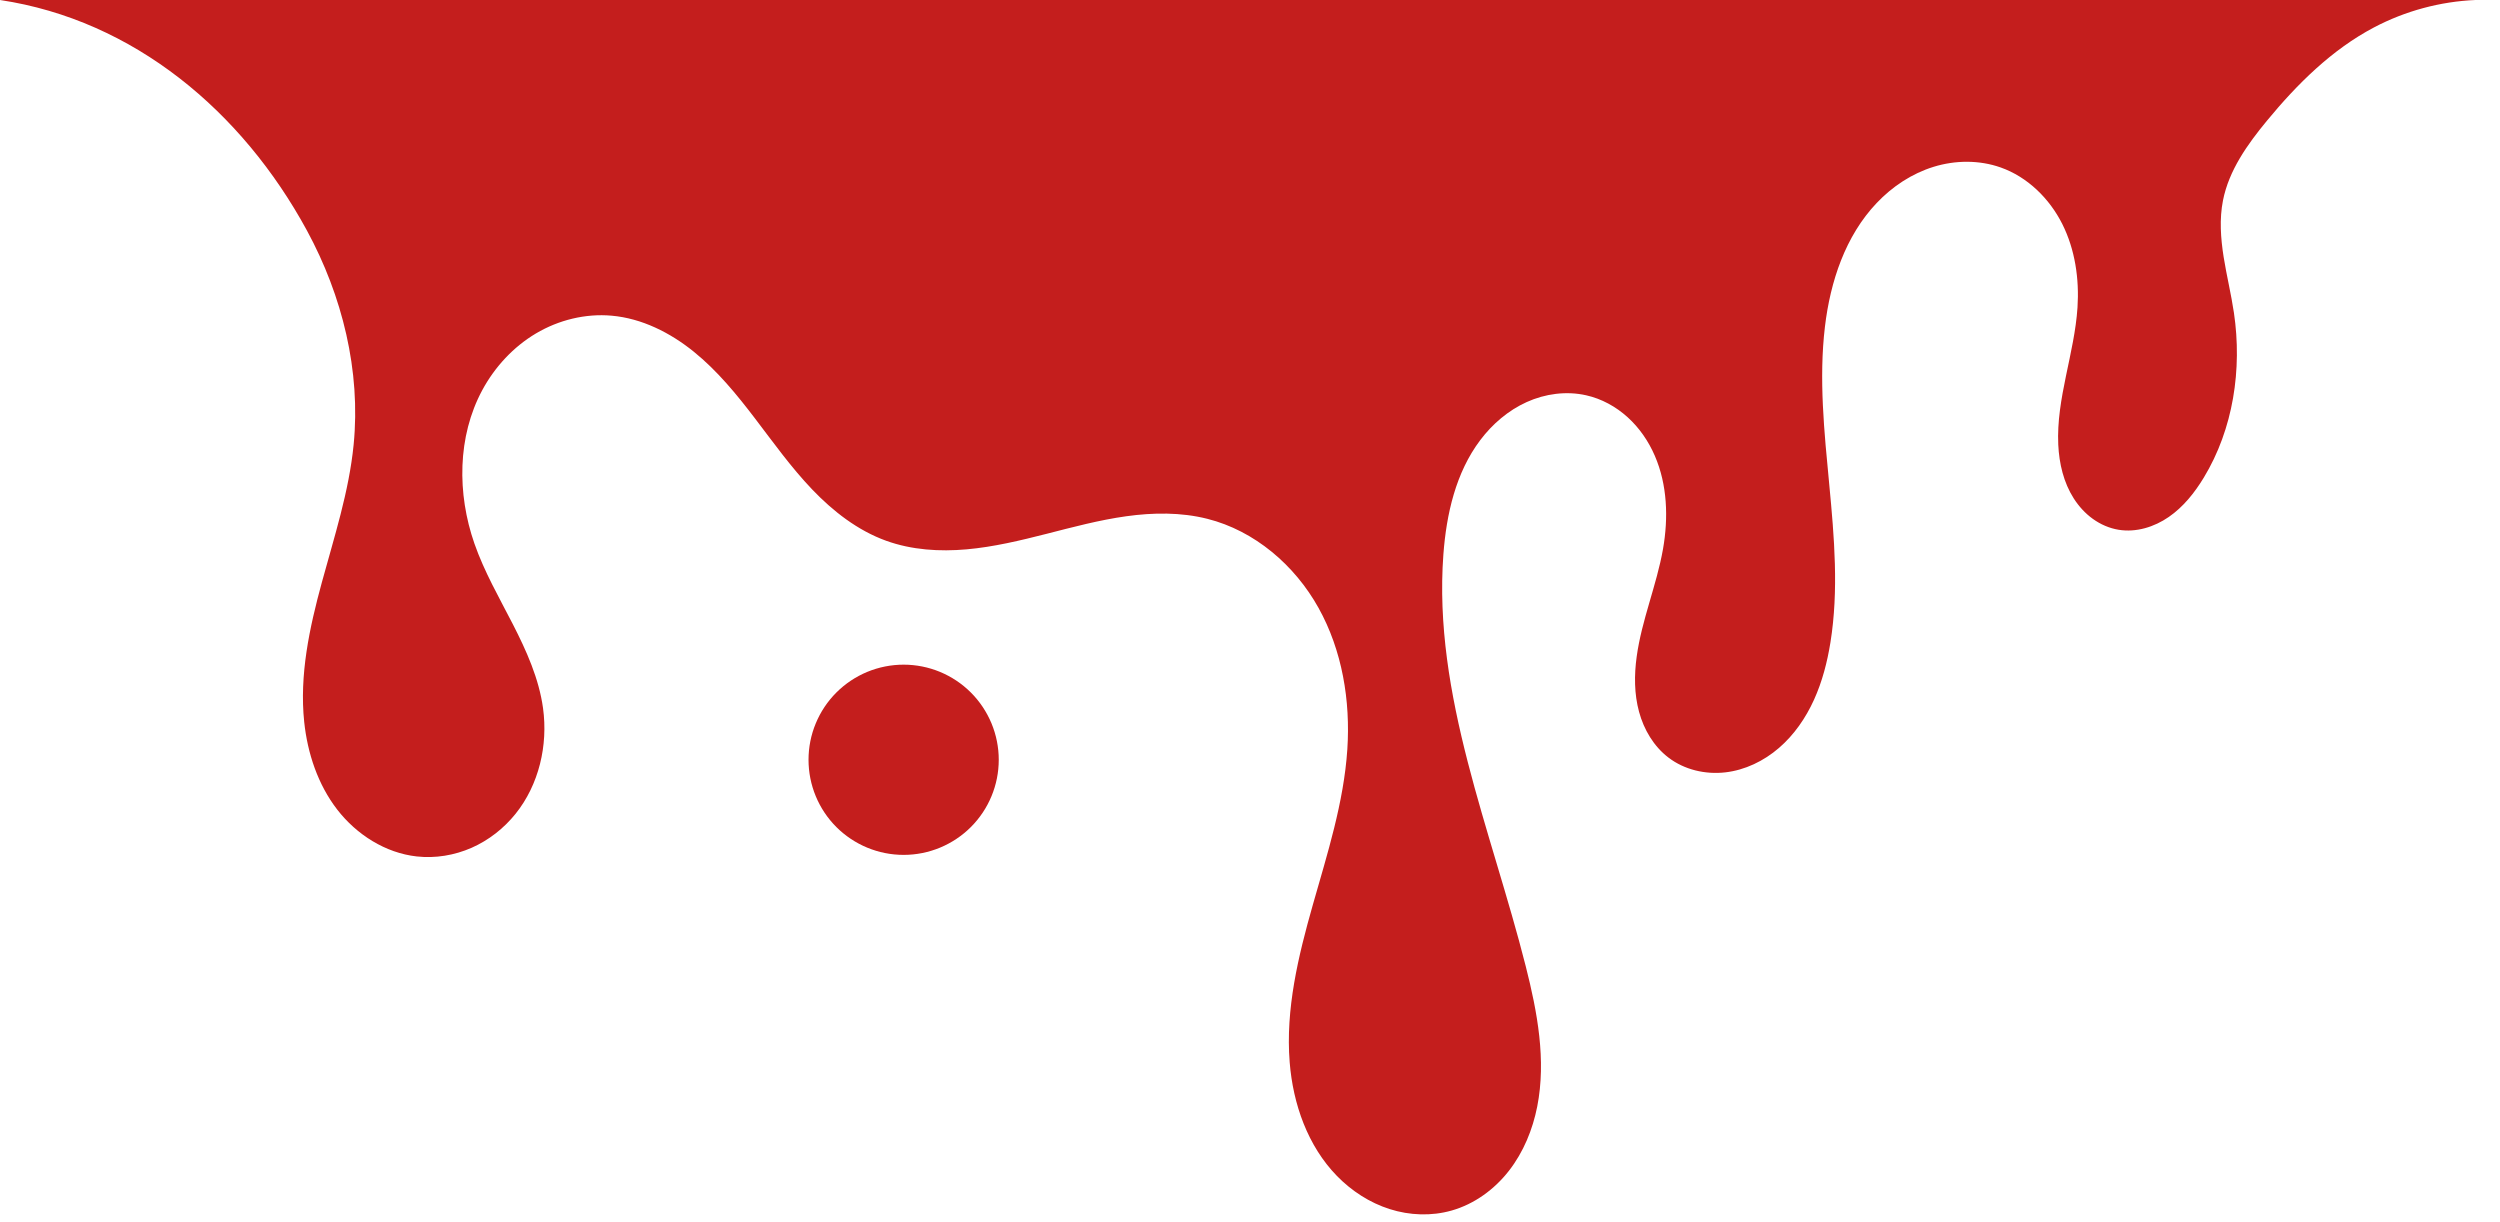 <?xml version="1.0" encoding="UTF-8"?> <svg xmlns="http://www.w3.org/2000/svg" width="88" height="43" viewBox="0 0 88 43" fill="none"><path d="M83.563 0.966C82.079 1.749 80.862 2.957 79.795 4.251C79.109 5.083 78.458 5.996 78.249 7.054C78.12 7.709 78.168 8.386 78.272 9.046C78.377 9.705 78.538 10.355 78.635 11.015C78.927 12.998 78.612 15.099 77.573 16.813C77.25 17.345 76.853 17.844 76.341 18.197C75.83 18.551 75.191 18.749 74.577 18.648C74.25 18.595 73.938 18.459 73.669 18.265C73.4 18.072 73.173 17.822 72.995 17.543C72.638 16.984 72.482 16.315 72.451 15.653C72.376 14.025 73.022 12.448 73.128 10.822C73.193 9.818 73.044 8.786 72.593 7.886C72.141 6.987 71.371 6.229 70.422 5.894C69.668 5.628 68.827 5.636 68.063 5.872C67.298 6.108 66.61 6.565 66.059 7.146C64.957 8.306 64.427 9.909 64.238 11.498C63.799 15.186 65.019 18.943 64.432 22.61C64.32 23.305 64.143 23.993 63.852 24.634C63.561 25.275 63.152 25.869 62.619 26.328C62.086 26.788 61.424 27.109 60.725 27.188C60.026 27.267 59.291 27.095 58.731 26.668C58.213 26.274 57.864 25.683 57.694 25.054C57.524 24.426 57.522 23.761 57.611 23.116C57.787 21.826 58.312 20.607 58.538 19.325C58.73 18.227 58.692 17.064 58.249 16.042C58.028 15.531 57.706 15.061 57.293 14.687C56.88 14.312 56.376 14.036 55.832 13.914C55.135 13.757 54.391 13.858 53.741 14.152C53.09 14.446 52.531 14.926 52.102 15.496C51.243 16.637 50.913 18.094 50.807 19.518C50.441 24.459 52.49 29.209 53.706 34.012C54.115 35.625 54.432 37.313 54.111 38.947C53.95 39.763 53.626 40.555 53.115 41.211C52.603 41.868 51.898 42.384 51.097 42.611C50.388 42.813 49.62 42.784 48.917 42.56C48.215 42.337 47.578 41.923 47.063 41.396C46.033 40.341 45.514 38.864 45.397 37.394C45.247 35.525 45.697 33.663 46.209 31.859C46.721 30.055 47.302 28.25 47.426 26.378C47.539 24.664 47.247 22.897 46.411 21.396C45.575 19.894 44.164 18.682 42.498 18.262C41.57 18.028 40.593 18.04 39.645 18.172C38.697 18.304 37.77 18.553 36.842 18.79C35.914 19.026 34.98 19.252 34.026 19.337C33.072 19.422 32.093 19.36 31.193 19.035C30.189 18.672 29.323 17.997 28.586 17.226C27.849 16.454 27.226 15.582 26.579 14.733C25.932 13.884 25.25 13.05 24.42 12.379C23.59 11.709 22.593 11.206 21.53 11.112C20.607 11.03 19.663 11.264 18.866 11.737C18.068 12.211 17.417 12.917 16.976 13.733C16.096 15.366 16.088 17.38 16.699 19.132C17.045 20.124 17.574 21.041 18.054 21.976C18.533 22.911 18.972 23.888 19.115 24.929C19.294 26.233 18.972 27.621 18.147 28.647C17.734 29.16 17.201 29.578 16.599 29.843C15.996 30.108 15.324 30.219 14.67 30.147C13.564 30.024 12.551 29.377 11.87 28.497C11.19 27.616 10.825 26.519 10.708 25.412C10.535 23.761 10.892 22.102 11.329 20.5C11.765 18.898 12.285 17.305 12.448 15.653C12.704 13.056 12.05 10.41 10.805 8.116C8.529 3.925 4.717 0.709 0 0H87.138C85.895 0.053 84.664 0.385 83.563 0.966Z" fill="#C41E1D"></path><path d="M35.156 26.744C35.156 27.632 34.803 28.484 34.175 29.112C33.547 29.739 32.696 30.092 31.808 30.092C30.92 30.092 30.068 29.739 29.44 29.112C28.812 28.484 28.46 27.632 28.46 26.744C28.46 26.305 28.546 25.869 28.715 25.463C28.883 25.057 29.129 24.688 29.44 24.377C29.751 24.066 30.12 23.82 30.526 23.651C30.933 23.483 31.368 23.396 31.808 23.396C32.247 23.396 32.683 23.483 33.089 23.651C33.495 23.82 33.864 24.066 34.175 24.377C34.486 24.688 34.732 25.057 34.901 25.463C35.069 25.869 35.156 26.305 35.156 26.744Z" fill="#C41E1D"></path></svg> 